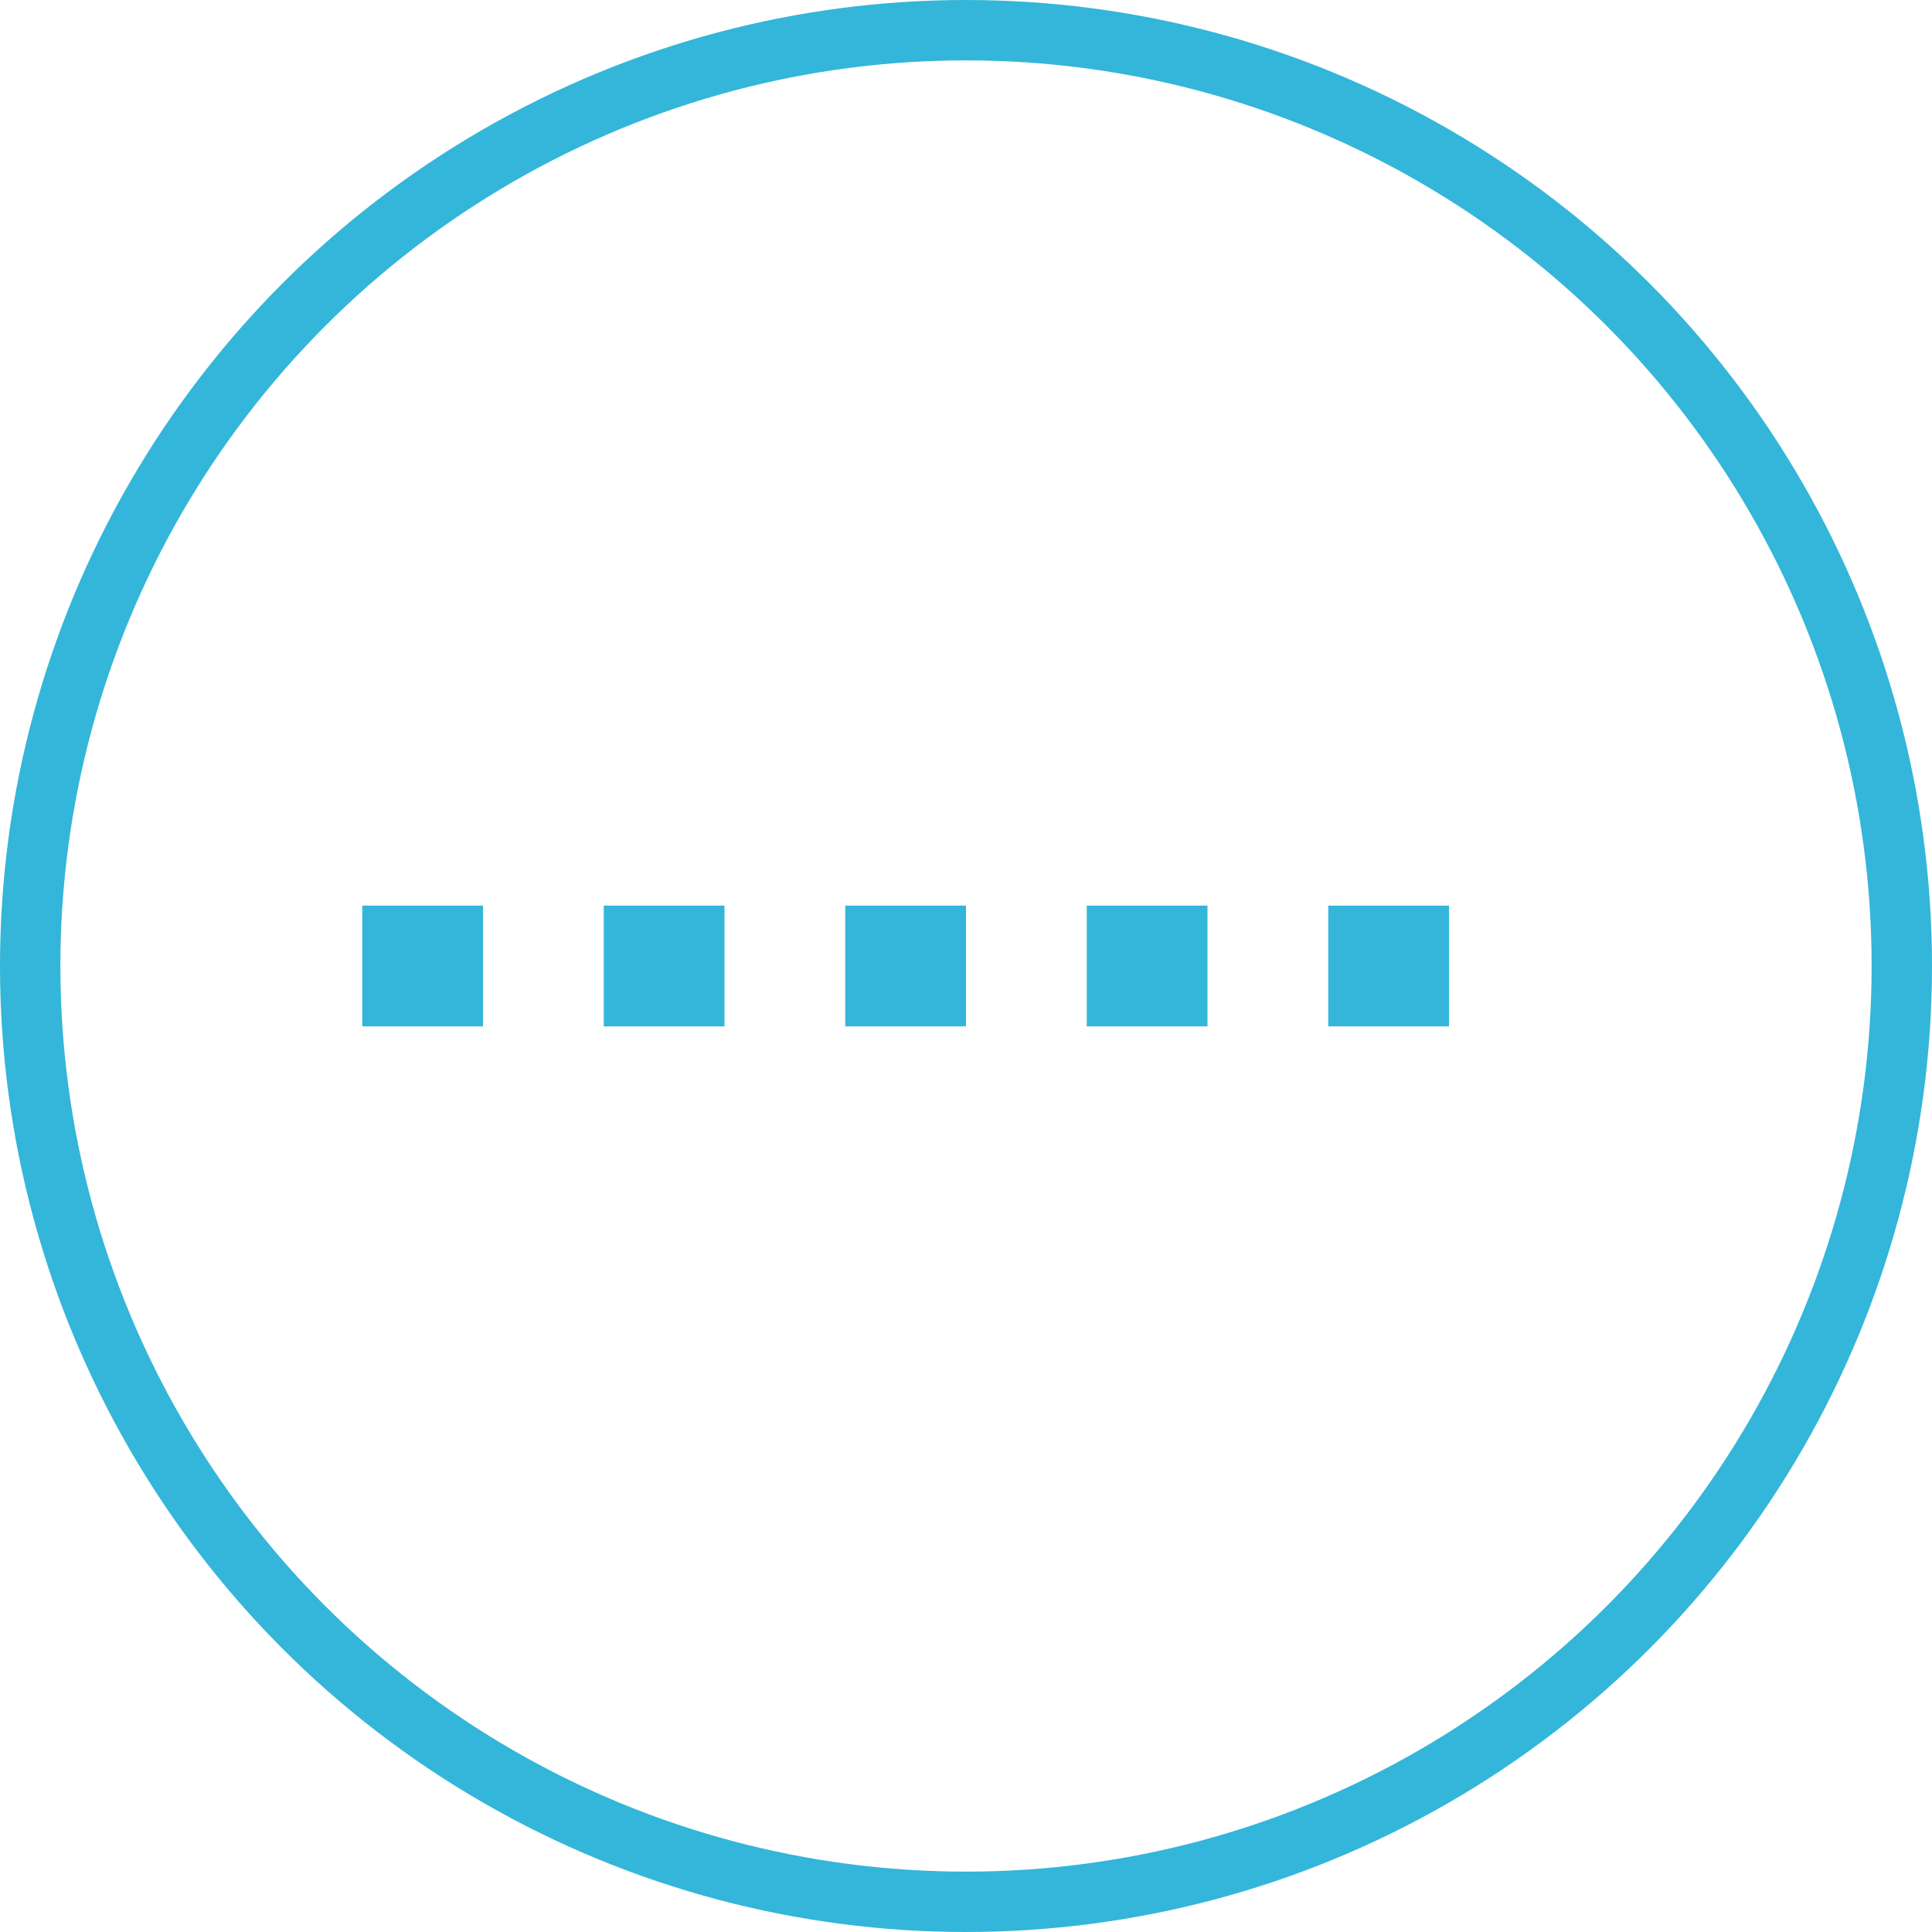 <svg width="32" height="32" viewBox="0 0 32 32" fill="none" xmlns="http://www.w3.org/2000/svg">
<circle cx="16" cy="16" r="15.5" stroke="#33B6D9"/>
<path d="M6 16H26" stroke="#33B6D9" stroke-width="2" stroke-dasharray="2 2"/>
</svg>
